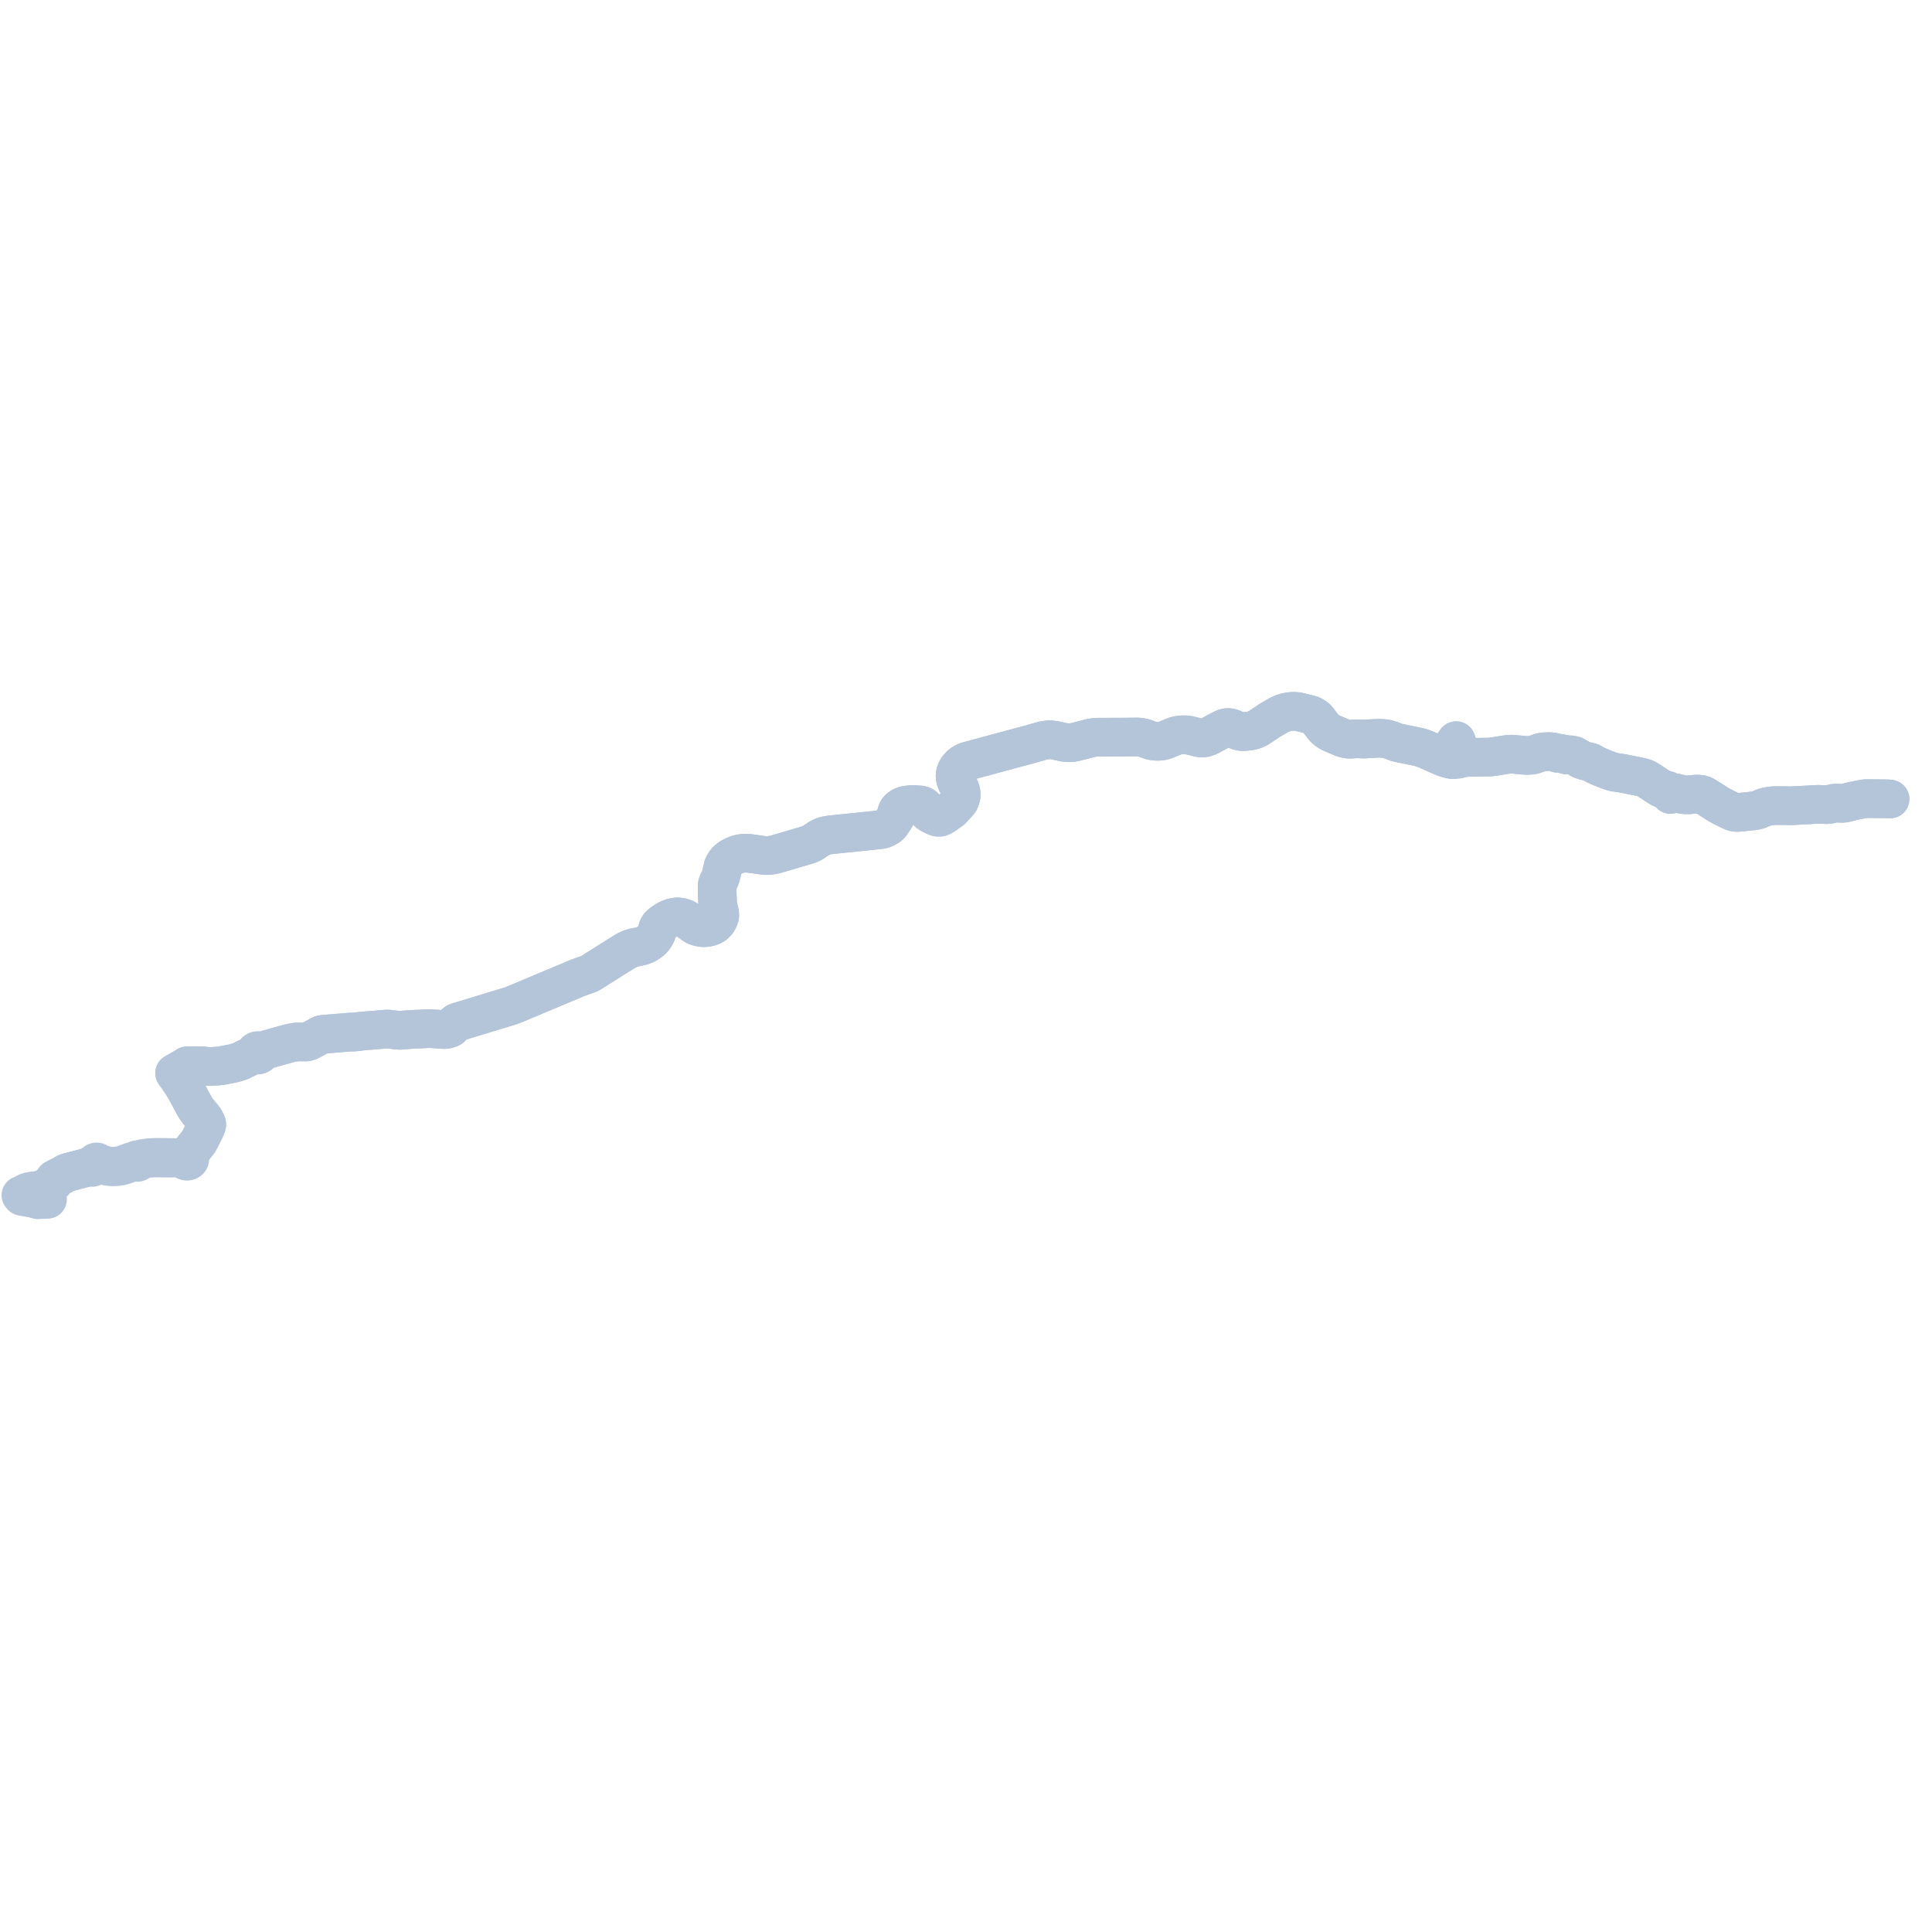     
<svg width="1849.445" height="1849.445" version="1.1"
     xmlns="http://www.w3.org/2000/svg">

  <title>Plan de ligne</title>
  <desc>Du 2021-09-01 au 9999-01-01</desc>

<path d='M 30.392 1140.303 L 31.732 1140.112 L 33.648 1139.849 L 36.052 1139.513 L 37.527 1139.289 L 38.407 1139.113 L 39.212 1138.904 L 40.061 1138.678 L 40.588 1138.514 L 40.852 1138.411 L 41.326 1138.195 L 42.848 1137.69 L 43.274 1137.533 L 43.937 1137.243 L 44.06 1137.388 L 44.226 1137.502 L 44.423 1137.575 L 44.637 1137.603 L 44.897 1137.574 L 45.132 1137.479 L 45.317 1137.327 L 45.431 1137.136 L 45.463 1136.926 L 45.41 1136.718 L 45.277 1136.535 L 45.76 1136.262 L 46.426 1135.668 L 47.201 1134.938 L 49.16 1133.491 L 50.833 1132.18 L 51.357 1131.732 L 51.675 1131.381 L 51.99 1130.936 L 52.204 1130.542 L 52.312 1130.267 L 52.421 1129.982 L 52.578 1129.719 L 52.754 1129.461 L 52.215 1128.832 L 53.255 1128.359 L 56.366 1126.631 L 57.086 1126.288 L 58.153 1125.819 L 60.158 1124.725 L 60.569 1124.446 L 60.973 1124.216 L 62.716 1123.188 L 63.152 1122.975 L 63.877 1122.683 L 65.477 1122.132 L 69.213 1121.156 L 76.885 1119.15 L 79.509 1118.464 L 80.34 1118.39 L 84.643 1117.234 L 85.67 1116.958 L 86.24 1116.858 L 86.685 1116.899 L 86.74 1116.904 L 87.25 1117.078 L 87.337 1117.201 L 87.56 1117.383 L 87.844 1117.497 L 88.158 1117.531 L 88.438 1117.49 L 88.69 1117.385 L 88.874 1117.245 L 89.007 1117.072 L 89.08 1116.877 L 89.092 1116.714 L 89.061 1116.552 L 88.974 1116.375 L 88.837 1116.221 L 89.732 1115.693 L 90.703 1115.151 L 90.847 1115.063 L 91.288 1114.791 L 92.016 1114.711 L 92.517 1114.75 L 93.011 1114.656 L 93.441 1114.436 L 93.759 1114.116 L 94.15 1114.191 L 94.442 1114.235 L 94.627 1114.262 L 95.974 1114.659 L 96.671 1114.934 L 98.757 1115.586 L 101.444 1116.244 L 104.056 1116.675 L 105.936 1116.862 L 108.271 1116.955 L 110.885 1116.88 L 112.432 1116.709 L 113.453 1116.596 L 115.521 1116.268 L 118.304 1115.602 L 119.901 1115.024 L 120.233 1114.904 L 121.374 1114.491 L 124.628 1113.286 L 126.326 1112.636 L 128.265 1112.06 L 128.627 1112.025 L 129.06 1112.042 L 129.225 1112.067 L 129.548 1112.117 L 130.136 1112.236 L 130.481 1112.496 L 130.904 1112.663 L 131.369 1112.722 L 131.835 1112.669 L 132.262 1112.508 L 132.614 1112.251 L 132.856 1111.921 L 132.964 1111.578 L 132.952 1111.223 L 133.848 1110.477 L 135.308 1110.001 L 138.085 1109.463 L 140.057 1109.182 L 141.937 1108.921 L 144.453 1108.73 L 146.008 1108.612 L 150.776 1108.538 L 161.211 1108.658 L 164.961 1108.673 L 166.417 1108.595 L 168.999 1108.621 L 172.054 1108.761 L 173.596 1108.876 L 174.716 1109.031 L 175.114 1109.086 L 175.834 1109.356 L 175.91 1109.385 L 176.448 1109.719 L 176.629 1110.304 L 177.006 1110.824 L 177.52 1111.221 L 178.148 1111.492 L 178.842 1111.616 L 179.552 1111.585 L 180.224 1111.401 L 180.811 1111.078 L 181.27 1110.639 L 181.572 1110.102 L 181.678 1109.517 L 181.582 1108.932 L 181.201 1108.283 L 181.075 1107.386 L 181.05 1106.549 L 181.118 1105.863 L 181.369 1105.271 L 182.626 1102.761 L 183.005 1101.837 L 184.376 1100.229 L 184.554 1100.001 L 185.133 1099.257 L 185.636 1098.641 L 185.718 1098.541 L 185.817 1098.418 L 186.334 1097.782 L 189.868 1093.433 L 190.494 1092.332 L 191.81 1089.936 L 192.737 1088.007 L 193.04 1087.375 L 193.408 1086.695 L 194.48 1084.712 L 196.585 1080.26 L 196.796 1079.655 L 196.97 1079.153 L 197.231 1078.595 L 197.689 1077.614 L 197.769 1077.409 L 197.837 1077.216 L 197.901 1076.862 L 197.921 1076.668 L 197.924 1076.43 L 197.898 1076.163 L 197.877 1075.989 L 197.782 1075.611 L 197.671 1075.304 L 197.57 1075.064 L 197.182 1074.298 L 196.348 1072.673 L 195.623 1071.346 L 195.308 1070.85 L 195.039 1070.447 L 194.661 1069.965 L 193.804 1068.924 L 193.001 1067.952 L 192.426 1067.266 L 191.846 1066.607 L 191.381 1066.065 L 190.212 1064.66 L 189.814 1064.158 L 188.956 1063.022 L 188.324 1062.154 L 187.191 1060.49 L 186.591 1059.554 L 184.994 1056.701 L 184.852 1056.449 L 184.538 1055.823 L 183.659 1054.243 L 181.724 1050.48 L 180.815 1048.796 L 180.073 1047.443 L 179.383 1046.187 L 178.592 1044.746 L 178.079 1043.808 L 176.166 1040.575 L 175.847 1040.013 L 174.621 1038.028 L 173.66 1036.548 L 170.768 1032.244 L 169.416 1030.352 L 168.297 1028.828 L 167.514 1027.762 L 167.147 1027.267 L 167.632 1027.011 L 168.2 1026.691 L 170.106 1025.625 L 173.13 1023.883 L 173.745 1023.533 L 177.033 1021.621 L 177.596 1021.294 L 178.028 1021.022 L 178.481 1020.737 L 178.955 1020.309 L 179.646 1020.281 L 179.927 1020.26 L 180.547 1020.217 L 181.697 1020.166 L 185.24 1020.119 L 185.667 1020.113 L 186.348 1020.104 L 187.209 1020.11 L 188.07 1020.116 L 188.587 1020.121 L 191.275 1020.168 L 194.032 1020.366 L 199.559 1020.884 L 200.762 1020.977 L 201.88 1020.944 L 202.85 1020.914 L 209.094 1020.45 L 211.447 1020.196 L 211.938 1020.135 L 216.247 1019.303 L 222.664 1018.064 L 226.661 1017.015 L 230.657 1015.678 L 233.019 1014.38 L 234.646 1013.621 L 235.269 1013.295 L 241.055 1010.611 L 241.881 1010.228 L 243.097 1009.664 L 243.881 1009.56 L 244.491 1009.48 L 245.083 1009.467 L 245.464 1009.697 L 246.101 1009.905 L 246.782 1009.975 L 247.463 1009.902 L 248.099 1009.692 L 248.647 1009.358 L 249.072 1008.922 L 249.285 1008.56 L 249.351 1008.361 L 249.412 1008.173 L 249.449 1007.774 L 249.394 1007.376 L 249.336 1007.223 L 249.508 1006.938 L 249.86 1006.587 L 250.394 1006.184 L 261.335 1003.059 L 265.106 1002.002 L 275.688 999.034 L 277.855 998.516 L 281.065 997.874 L 284.285 997.451 L 287.664 997.389 L 292.407 997.45 L 293.703 997.34 L 294.124 997.246 L 294.986 997.055 L 295.934 996.667 L 296.92 996.2 L 298.408 995.416 L 298.81 995.185 L 302.201 993.373 L 303.582 992.598 L 304.29 992.2 L 306.089 991.17 L 307.126 990.697 L 308.146 990.331 L 308.8 990.189 L 310.954 989.987 L 311.709 989.907 L 312.547 989.839 L 316.135 989.55 L 318.369 989.369 L 319.046 989.313 L 319.791 989.251 L 320.507 989.191 L 325.39 988.784 L 328.722 988.507 L 330.238 988.381 L 330.323 988.374 L 330.682 988.344 L 331.529 988.276 L 334.763 988.017 L 338.308 987.987 L 341.857 987.685 L 344.809 987.246 L 347.627 986.955 L 350.638 986.69 L 351.087 986.656 L 353.005 986.508 L 356.12 986.268 L 356.822 986.215 L 358.591 986.078 L 358.949 986.051 L 365.872 985.425 L 368.174 985.222 L 370.415 985.087 L 371.164 985.112 L 372.092 985.143 L 376.309 985.638 L 380.065 986.091 L 382.252 986.249 L 383.659 986.277 L 387.604 985.888 L 393.497 985.477 L 398.304 985.219 L 401.66 985.13 L 405.045 984.895 L 405.703 984.861 L 409.222 984.716 L 411.436 984.681 L 413.851 984.794 L 421.165 985.29 L 424.712 985.537 L 426.498 985.483 L 427.186 985.358 L 427.556 985.308 L 428.525 985.07 L 429.644 984.725 L 430.444 984.479 L 431.21 984.166 L 431.642 983.906 L 431.883 983.663 L 433.993 981.538 L 435.562 979.88 L 435.885 979.57 L 436.188 979.271 L 436.614 978.912 L 437.077 978.694 L 437.401 978.565 L 438.134 978.275 L 439.822 977.761 L 444.912 976.214 L 455.069 973.127 L 464.317 970.316 L 467.549 969.333 L 473.947 967.389 L 487.66 963.22 L 489.601 962.567 L 491.892 961.682 L 492.753 961.326 L 493.8 960.893 L 496.001 959.983 L 499.189 958.665 L 537.872 942.433 L 538.309 942.262 L 553.302 935.975 L 558.193 934.186 L 562.197 932.811 L 563.22 932.46 L 565.345 931.381 L 567.458 930.122 L 568.293 929.584 L 570.768 927.988 L 593.945 913.417 L 594.244 913.231 L 599.103 910.219 L 603.113 908.277 L 606.606 907.163 L 610.183 906.456 L 613.899 905.626 L 617.063 904.536 L 620.039 902.933 L 622.552 901.159 L 623.576 900.33 L 624.998 898.91 L 626.211 897.421 L 627.379 895.571 L 628.337 893.72 L 629.766 888.437 L 631.268 885.869 L 633.448 883.94 L 636.352 881.947 L 637.13 881.421 L 638.917 880.361 L 640.83 879.436 L 643.535 878.49 L 644.016 878.322 L 646.394 877.862 L 648.77 877.666 L 652.46 878.174 L 652.584 878.218 L 656.072 879.452 L 658.492 881.073 L 660.382 882.504 L 661.64 883.522 L 663.389 884.759 L 664.591 885.597 L 666.068 886.361 L 667.471 886.941 L 669.238 887.44 L 669.998 887.612 L 672.122 887.99 L 674.296 888.041 L 677.269 887.711 L 680.109 887.031 L 682.145 886.138 L 683.068 885.614 L 683.964 884.964 L 685.979 883.003 L 686.867 881.891 L 687.576 880.686 L 688.415 878.717 L 688.977 876.655 L 688.996 875.676 L 688.926 874.672 L 688.762 873.531 L 688.711 873.18 L 688.455 872.202 L 688.144 871.012 L 687.038 866.636 L 686.512 853.595 L 686.527 849.771 L 686.529 849.236 L 686.702 846.575 L 687.042 845.54 L 687.458 844.491 L 688.293 842.885 L 689.129 841.045 L 689.549 839.936 L 690.119 838.406 L 690.587 836.56 L 691.722 831.443 L 692.162 829.46 L 693.203 827.284 L 694.534 825.218 L 696.214 823.391 L 698.108 821.831 L 699.995 820.56 L 702.038 819.51 L 703.71 818.735 L 705.44 818.117 L 707.213 817.574 L 709.063 817.157 L 710.888 816.904 L 712.753 816.777 L 714.655 816.764 L 716.529 816.838 L 718.344 817.061 L 719.857 817.284 L 729.254 818.579 L 732.361 818.935 L 733.996 818.979 L 735.958 818.9 L 739.392 818.492 L 742.816 817.751 L 744.963 817.119 L 747.158 816.442 L 773.057 808.831 L 775.221 808.046 L 777.307 807.072 L 784.373 802.411 L 786.104 801.523 L 787.047 801.112 L 788 800.738 L 789.67 800.192 L 792.023 799.614 L 794.563 799.237 L 799.206 798.709 L 800.871 798.541 L 803.823 798.243 L 823.558 796.223 L 835.984 794.931 L 836.24 794.905 L 837.281 794.775 L 842.089 794.276 L 843.809 794.023 L 845.027 793.72 L 845.966 793.43 L 847.838 792.564 L 849.485 791.646 L 850.589 790.945 L 851.664 790.091 L 852.255 789.462 L 853.118 788.374 L 856.583 783.241 L 857.324 781.861 L 857.949 779.584 L 858.262 778.254 L 858.561 777.377 L 858.824 776.625 L 859.125 775.922 L 859.948 774.784 L 860.818 773.947 L 862.089 772.926 L 863.043 772.327 L 863.996 771.868 L 865.898 771.122 L 866.96 770.826 L 870.867 770.337 L 873.849 770.081 L 875.359 770.151 L 877.794 770.429 L 880.7 770.539 L 881.736 770.691 L 883.232 771.228 L 884.211 771.838 L 884.937 772.538 L 885.704 773.447 L 886.662 775.259 L 887.498 776.588 L 888.7 777.831 L 890.127 778.888 L 891.494 779.654 L 895.327 781.518 L 897.386 782.242 L 898.445 782.307 L 899.426 782.322 L 899.994 782.185 L 900.809 781.989 L 903.439 780.56 L 910.948 775.286 L 912.774 773.306 L 917.483 768.14 L 918.324 767.102 L 918.714 766.233 L 919.445 764.316 L 919.967 762.655 L 920.112 761.73 L 920.116 760.908 L 920.058 759.812 L 919.959 758.68 L 919.797 757.462 L 919.535 756.565 L 918.9 754.973 L 918.198 753.464 L 917.314 751.752 L 916.509 750.358 L 915.41 747.985 L 914.653 745.675 L 914.342 744.299 L 914.242 742.897 L 914.351 741.42 L 914.496 740.708 L 914.631 740.041 L 915.091 738.618 L 915.658 737.33 L 916.559 735.713 L 917.586 734.33 L 919.607 732.236 L 922.005 730.459 L 923.822 729.531 L 925.841 728.689 L 941.183 724.558 L 946.163 723.217 L 959.025 719.712 L 961.893 718.936 L 982.012 713.536 L 986.858 712.235 L 997.135 709.282 L 998.584 708.907 L 1000.025 708.647 L 1001.495 708.424 L 1002.947 708.275 L 1004.217 708.199 L 1005.487 708.21 L 1006.961 708.285 L 1008.436 708.462 L 1010.804 708.864 L 1013.173 709.413 L 1018.734 710.637 L 1020.978 710.88 L 1023.286 710.994 L 1024.326 710.962 L 1025.347 710.894 L 1027.457 710.654 L 1030.183 710.07 L 1037.302 708.235 L 1044.405 706.43 L 1046.531 706.045 L 1048.657 705.776 L 1051.183 705.692 L 1073.703 705.647 L 1089.106 705.497 L 1092.528 705.894 L 1094.289 706.218 L 1097.558 707.251 L 1099.469 708.077 L 1101.298 708.69 L 1103.143 709.16 L 1103.985 709.333 L 1107.691 709.646 L 1110.044 709.561 L 1112.307 709.261 L 1113.245 709.064 L 1113.652 708.959 L 1114.436 708.756 L 1116.012 708.229 L 1116.782 707.921 L 1119.773 706.676 L 1124.167 704.797 L 1126.978 704.036 L 1130.215 703.493 L 1132.182 703.367 L 1134.087 703.368 L 1136.519 703.571 L 1138.089 703.828 L 1139.396 704.114 L 1140.545 704.373 L 1147.515 706.084 L 1149.456 706.428 L 1151.375 706.472 L 1152.763 706.292 L 1154.059 705.999 L 1156.782 705.078 L 1164.226 701.066 L 1171.212 697.408 L 1172.966 696.777 L 1174.738 696.472 L 1176.236 696.448 L 1178.414 696.841 L 1180.407 697.638 L 1182.002 698.276 L 1184.823 699.404 L 1186.042 699.811 L 1187.523 700.18 L 1189.257 700.367 L 1190.891 700.341 L 1196.116 699.792 L 1199.14 699.18 L 1201.383 698.411 L 1204.869 696.697 L 1215.587 689.539 L 1223.564 684.879 L 1226.076 683.635 L 1229.151 682.4 L 1231.724 681.694 L 1234.128 681.297 L 1236.777 680.975 L 1238.983 680.92 L 1241.469 681.152 L 1243.925 681.54 L 1248.835 682.776 L 1251.976 683.567 L 1255.718 684.665 L 1257.01 685.349 L 1258.255 686.164 L 1259.905 687.298 L 1260.695 687.964 L 1267.156 696.327 L 1268.127 697.382 L 1270.638 699.524 L 1272.447 700.634 L 1274.349 701.632 L 1277.412 702.984 L 1284.513 705.976 L 1285.589 706.407 L 1286.664 706.726 L 1289.781 707.452 L 1291.868 707.68 L 1293.302 707.626 L 1296.718 707.347 L 1298.563 707.282 L 1300.225 707.311 L 1302.875 707.369 L 1305.976 707.486 L 1313.98 706.982 L 1317.428 706.788 L 1319.065 706.714 L 1321.376 706.774 L 1323.755 706.912 L 1325.636 707.079 L 1328.138 707.54 L 1328.987 707.796 L 1330.693 708.309 L 1332.481 708.982 L 1334.193 709.63 L 1336.037 710.338 L 1337.734 710.859 L 1341.004 711.567 L 1342.136 711.803 L 1358.93 715.26 L 1362.124 716.345 L 1365.611 717.631 L 1369.128 719.177 L 1370.808 719.947 L 1376.645 722.583 L 1382.586 725.181 L 1385.652 726.121 L 1389.05 726.938 L 1390.713 727.197 L 1392.693 727.135 L 1395.06 726.939 L 1396.789 726.575 L 1399.065 725.91 L 1397.634 723.314 L 1395.915 719.574 L 1395.543 718.275 L 1395.423 717.361 L 1394.858 711.79 L 1394.608 710.88 L 1394.019 709.722 L 1393.96 709.02 L 1392.767 710.705 L 1390.368 714.314 L 1390.021 714.93 L 1389.848 715.601 L 1389.779 716.217 L 1389.813 717.028 L 1390.333 718.316 L 1390.957 719.658 L 1391.534 720.662 L 1391.627 722.474 L 1391.327 724.93 L 1390.713 727.197 L 1392.693 727.135 L 1395.06 726.939 L 1396.789 726.575 L 1399.065 725.91 L 1400.909 725.399 L 1402.233 725.232 L 1403.51 725.112 L 1405.793 725.049 L 1423.088 724.773 L 1425.225 724.728 L 1427.878 724.534 L 1429.877 724.259 L 1434.428 723.554 L 1441.346 722.448 L 1444.185 722.054 L 1446.202 721.964 L 1448.541 722.03 L 1451.394 722.308 L 1455.899 722.707 L 1460.162 723.084 L 1462.774 723.114 L 1465.274 722.937 L 1467.259 722.61 L 1468.348 722.43 L 1473.968 720.49 L 1476.567 719.868 L 1478.631 719.648 L 1482.82 719.51 L 1485.176 719.611 L 1487.442 720.013 L 1489.918 720.727 L 1490.872 721.07 L 1491.185 721.034 L 1491.943 720.946 L 1497.678 721.937 L 1498.783 722.434 L 1499.222 722.632 L 1499.643 722.623 L 1501.414 722.565 L 1503.896 722.577 L 1507.203 723.417 L 1509.793 724.85 L 1512.231 726.4 L 1512.875 726.697 L 1513.498 726.984 L 1514.788 727.578 L 1517.194 728.311 L 1521.041 729.27 L 1522.754 729.697 L 1523.814 730.23 L 1527.836 732.541 L 1534.992 735.58 L 1540.966 737.831 L 1544.882 739.094 L 1550.055 739.846 L 1553.396 740.332 L 1572.091 744.112 L 1575.119 745.189 L 1576.766 746.047 L 1582.147 749.499 L 1585.184 751.553 L 1589.377 754.242 L 1592.265 755.509 L 1595.823 756.561 L 1596.358 756.692 L 1598.655 759.881 L 1599.102 760.501 L 1601.686 759.641 L 1603.82 759.212 L 1604.269 758.989 L 1605.459 759.321 L 1608.498 760.115 L 1611.155 760.574 L 1613.874 760.852 L 1617.361 760.799 L 1623.033 760.236 L 1624.701 760.162 L 1626.046 760.184 L 1627.746 760.377 L 1629.008 760.666 L 1630.625 761.201 L 1632.114 761.943 L 1640.636 767.322 L 1645.207 770.207 L 1647.903 771.744 L 1656.941 776.269 L 1659.355 777.218 L 1660.542 777.536 L 1663.064 777.746 L 1666.802 777.428 L 1680.07 776.056 L 1683.32 775.188 L 1688.32 773.077 L 1690.379 772.46 L 1692.333 771.992 L 1695.738 771.419 L 1699.263 771.169 L 1706.408 771.194 L 1713.482 771.339 L 1715.46 771.294 L 1718.208 771.166 L 1738.23 770.06 L 1741.291 769.977 L 1748.647 770.266 L 1751.22 770.018 L 1754.522 769.165 L 1755.902 768.873 L 1757.732 768.775 L 1759.36 768.82 L 1762.398 768.998 L 1765.359 768.894 L 1767.44 768.453 L 1773.939 766.714 L 1776.691 766.182 L 1781.021 765.343 L 1784.886 764.595 L 1788.402 764.495 L 1805.407 764.665 L 1807.191 764.723 L 1809.445 764.93' fill='transparent' stroke='#b4c4d9' stroke-linecap='round' stroke-linejoin='round' stroke-width='36.989'/><path d='M 1808.603 764.853 L 1807.191 764.723 L 1805.407 764.665 L 1788.402 764.495 L 1784.886 764.595 L 1776.691 766.182 L 1773.939 766.714 L 1767.44 768.453 L 1765.359 768.894 L 1762.398 768.998 L 1760.343 768.878 L 1759.36 768.82 L 1757.732 768.775 L 1755.902 768.873 L 1754.522 769.165 L 1751.22 770.018 L 1748.647 770.266 L 1741.291 769.977 L 1738.23 770.06 L 1718.208 771.166 L 1715.46 771.294 L 1713.482 771.339 L 1706.408 771.194 L 1699.263 771.169 L 1695.738 771.419 L 1692.333 771.992 L 1690.379 772.46 L 1688.32 773.077 L 1687.751 773.318 L 1683.32 775.188 L 1680.07 776.056 L 1666.802 777.428 L 1663.064 777.746 L 1660.542 777.536 L 1659.355 777.218 L 1656.941 776.269 L 1647.903 771.744 L 1645.207 770.207 L 1632.114 761.943 L 1630.625 761.201 L 1629.008 760.666 L 1627.746 760.377 L 1626.046 760.184 L 1624.701 760.162 L 1623.033 760.236 L 1617.361 760.799 L 1613.874 760.852 L 1611.155 760.574 L 1608.498 760.115 L 1605.459 759.321 L 1604.269 758.989 L 1603.82 759.212 L 1601.686 759.641 L 1599.102 760.501 L 1597.526 758.313 L 1596.358 756.692 L 1595.823 756.561 L 1592.265 755.509 L 1589.377 754.242 L 1585.184 751.553 L 1582.147 749.499 L 1576.766 746.047 L 1575.119 745.189 L 1572.091 744.112 L 1553.396 740.332 L 1544.882 739.094 L 1540.966 737.831 L 1534.992 735.58 L 1527.836 732.541 L 1523.814 730.23 L 1522.754 729.697 L 1521.041 729.27 L 1517.194 728.311 L 1514.788 727.578 L 1513.498 726.984 L 1512.875 726.697 L 1512.231 726.4 L 1509.793 724.85 L 1507.203 723.417 L 1503.896 722.577 L 1501.414 722.565 L 1499.643 722.623 L 1499.222 722.632 L 1498.783 722.434 L 1497.678 721.937 L 1493.037 721.135 L 1491.943 720.946 L 1491.185 721.034 L 1490.872 721.07 L 1489.918 720.727 L 1487.442 720.013 L 1485.176 719.611 L 1482.82 719.51 L 1478.631 719.648 L 1476.567 719.868 L 1473.968 720.49 L 1468.348 722.43 L 1467.259 722.61 L 1465.274 722.937 L 1462.774 723.114 L 1460.162 723.084 L 1451.394 722.308 L 1448.541 722.03 L 1446.202 721.964 L 1444.185 722.054 L 1441.346 722.448 L 1434.428 723.554 L 1429.877 724.259 L 1427.878 724.534 L 1425.225 724.728 L 1423.088 724.773 L 1405.793 725.049 L 1403.51 725.112 L 1402.233 725.232 L 1400.909 725.399 L 1399.065 725.91 L 1397.634 723.314 L 1395.915 719.574 L 1395.543 718.275 L 1395.423 717.361 L 1394.858 711.79 L 1394.608 710.88 L 1394.019 709.722 L 1393.96 709.02 L 1392.767 710.705 L 1390.368 714.314 L 1390.021 714.93 L 1389.848 715.601 L 1389.779 716.217 L 1389.813 717.028 L 1390.333 718.316 L 1390.957 719.658 L 1391.534 720.662 L 1391.627 722.474 L 1391.327 724.93 L 1390.713 727.197 L 1389.05 726.938 L 1385.652 726.121 L 1382.586 725.181 L 1376.645 722.583 L 1370.808 719.947 L 1369.128 719.177 L 1365.611 717.631 L 1362.124 716.345 L 1358.93 715.26 L 1342.136 711.803 L 1341.004 711.567 L 1337.734 710.859 L 1336.037 710.338 L 1334.193 709.63 L 1332.481 708.982 L 1330.693 708.309 L 1328.138 707.54 L 1325.636 707.079 L 1323.755 706.912 L 1321.376 706.774 L 1319.065 706.714 L 1317.428 706.788 L 1313.98 706.982 L 1308.124 707.351 L 1305.976 707.486 L 1302.875 707.369 L 1300.225 707.311 L 1298.563 707.282 L 1296.718 707.347 L 1293.302 707.626 L 1291.868 707.68 L 1289.781 707.452 L 1286.664 706.726 L 1285.589 706.407 L 1284.513 705.976 L 1277.412 702.984 L 1274.349 701.632 L 1272.447 700.634 L 1270.638 699.524 L 1268.127 697.382 L 1267.156 696.327 L 1260.695 687.964 L 1259.905 687.298 L 1258.255 686.164 L 1257.01 685.349 L 1255.718 684.665 L 1251.976 683.567 L 1245.442 681.922 L 1243.925 681.54 L 1241.469 681.152 L 1238.983 680.92 L 1236.777 680.975 L 1234.128 681.297 L 1231.724 681.694 L 1229.151 682.4 L 1226.076 683.635 L 1223.564 684.879 L 1215.587 689.539 L 1204.869 696.697 L 1201.383 698.411 L 1199.14 699.18 L 1196.116 699.792 L 1190.891 700.341 L 1189.257 700.367 L 1187.523 700.18 L 1186.042 699.811 L 1184.823 699.404 L 1182.002 698.276 L 1180.407 697.638 L 1178.414 696.841 L 1176.236 696.448 L 1174.738 696.472 L 1172.966 696.777 L 1171.212 697.408 L 1164.226 701.066 L 1156.782 705.078 L 1154.059 705.999 L 1152.763 706.292 L 1151.375 706.472 L 1149.456 706.428 L 1147.515 706.084 L 1140.545 704.373 L 1139.396 704.114 L 1138.089 703.828 L 1136.519 703.571 L 1134.087 703.368 L 1132.182 703.367 L 1130.215 703.493 L 1126.978 704.036 L 1124.167 704.797 L 1119.773 706.676 L 1116.782 707.921 L 1116.012 708.229 L 1114.436 708.756 L 1113.652 708.959 L 1113.245 709.064 L 1112.307 709.261 L 1110.044 709.561 L 1107.691 709.646 L 1103.985 709.333 L 1103.143 709.16 L 1101.298 708.69 L 1099.469 708.077 L 1097.558 707.251 L 1094.289 706.218 L 1092.528 705.894 L 1089.106 705.497 L 1077.855 705.607 L 1073.703 705.647 L 1051.183 705.692 L 1048.657 705.776 L 1046.531 706.045 L 1044.405 706.43 L 1037.302 708.235 L 1030.183 710.07 L 1027.457 710.654 L 1025.347 710.894 L 1024.326 710.962 L 1023.286 710.994 L 1020.978 710.88 L 1018.734 710.637 L 1013.173 709.413 L 1010.804 708.864 L 1008.436 708.462 L 1006.961 708.285 L 1005.487 708.21 L 1004.217 708.199 L 1002.947 708.275 L 1001.495 708.424 L 1000.025 708.647 L 998.584 708.907 L 997.135 709.282 L 986.858 712.235 L 961.893 718.936 L 959.025 719.712 L 946.163 723.217 L 925.841 728.689 L 923.822 729.531 L 922.005 730.459 L 919.607 732.236 L 917.586 734.33 L 916.559 735.713 L 915.658 737.33 L 915.091 738.618 L 914.631 740.041 L 914.496 740.708 L 914.351 741.42 L 914.242 742.897 L 914.342 744.299 L 914.653 745.675 L 915.41 747.985 L 916.509 750.358 L 917.314 751.752 L 918.198 753.464 L 918.9 754.973 L 919.535 756.565 L 919.797 757.462 L 919.959 758.68 L 920.058 759.812 L 920.116 760.908 L 920.112 761.73 L 919.967 762.655 L 919.445 764.316 L 918.714 766.233 L 918.324 767.102 L 917.483 768.14 L 912.774 773.306 L 910.948 775.286 L 908.162 777.243 L 903.439 780.56 L 900.809 781.989 L 899.994 782.185 L 899.426 782.322 L 898.445 782.307 L 897.386 782.242 L 895.327 781.518 L 891.494 779.654 L 890.127 778.888 L 888.7 777.831 L 887.498 776.588 L 886.662 775.259 L 885.704 773.447 L 884.937 772.538 L 884.211 771.838 L 883.232 771.228 L 881.736 770.691 L 880.7 770.539 L 877.794 770.429 L 875.359 770.151 L 873.849 770.081 L 870.867 770.337 L 866.96 770.826 L 865.898 771.122 L 863.996 771.868 L 863.043 772.327 L 862.089 772.926 L 860.818 773.947 L 859.948 774.784 L 859.125 775.922 L 858.824 776.625 L 858.561 777.377 L 858.262 778.254 L 857.949 779.584 L 857.324 781.861 L 856.583 783.241 L 854.003 787.062 L 853.118 788.374 L 852.255 789.462 L 851.664 790.091 L 850.589 790.945 L 849.485 791.646 L 847.838 792.564 L 845.966 793.43 L 845.027 793.72 L 843.809 794.023 L 842.089 794.276 L 837.281 794.775 L 836.24 794.905 L 835.984 794.931 L 827.941 795.768 L 823.558 796.223 L 803.823 798.243 L 799.206 798.709 L 794.563 799.237 L 792.023 799.614 L 789.67 800.192 L 788 800.738 L 787.047 801.112 L 786.104 801.523 L 784.373 802.411 L 777.307 807.072 L 775.221 808.046 L 773.057 808.831 L 747.158 816.442 L 744.963 817.119 L 742.816 817.751 L 739.392 818.492 L 735.958 818.9 L 733.996 818.979 L 732.361 818.935 L 729.254 818.579 L 719.857 817.284 L 718.344 817.061 L 716.529 816.838 L 714.655 816.764 L 712.753 816.777 L 710.888 816.904 L 709.063 817.157 L 707.213 817.574 L 705.44 818.117 L 703.71 818.735 L 702.038 819.51 L 699.995 820.56 L 698.108 821.831 L 696.214 823.391 L 694.534 825.218 L 693.203 827.284 L 692.162 829.46 L 690.587 836.56 L 690.119 838.406 L 689.549 839.936 L 689.129 841.045 L 688.293 842.885 L 687.458 844.491 L 687.042 845.54 L 686.702 846.575 L 686.529 849.236 L 686.527 849.771 L 686.518 851.932 L 686.512 853.595 L 687.038 866.636 L 688.144 871.012 L 688.455 872.202 L 688.711 873.18 L 688.762 873.531 L 688.926 874.672 L 688.996 875.676 L 688.977 876.655 L 688.415 878.717 L 687.576 880.686 L 686.867 881.891 L 685.979 883.003 L 683.964 884.964 L 683.068 885.614 L 682.145 886.138 L 680.109 887.031 L 677.269 887.711 L 674.296 888.041 L 672.122 887.99 L 669.998 887.612 L 669.238 887.44 L 667.471 886.941 L 666.068 886.361 L 664.591 885.597 L 663.389 884.759 L 661.64 883.522 L 660.382 882.504 L 658.492 881.073 L 656.072 879.452 L 652.584 878.218 L 652.46 878.174 L 648.77 877.666 L 646.394 877.862 L 644.016 878.322 L 643.535 878.49 L 640.83 879.436 L 638.917 880.361 L 637.13 881.421 L 636.352 881.947 L 633.448 883.94 L 631.268 885.869 L 629.766 888.437 L 628.337 893.72 L 627.379 895.571 L 626.211 897.421 L 624.998 898.91 L 623.576 900.33 L 622.552 901.159 L 620.039 902.933 L 617.063 904.536 L 613.899 905.626 L 610.183 906.456 L 606.606 907.163 L 603.113 908.277 L 599.103 910.219 L 594.244 913.231 L 593.945 913.417 L 587.127 917.703 L 570.768 927.988 L 567.458 930.122 L 565.345 931.381 L 563.22 932.46 L 562.197 932.811 L 558.193 934.186 L 553.302 935.975 L 538.309 942.262 L 537.872 942.433 L 508.541 954.741 L 499.189 958.665 L 496.001 959.983 L 493.8 960.893 L 492.753 961.326 L 491.892 961.682 L 489.601 962.567 L 487.66 963.22 L 485.217 963.963 L 473.947 967.389 L 467.549 969.333 L 464.317 970.316 L 444.912 976.214 L 439.822 977.761 L 438.134 978.275 L 437.401 978.565 L 437.077 978.694 L 436.614 978.912 L 436.188 979.271 L 435.885 979.57 L 435.562 979.88 L 433.993 981.538 L 431.883 983.663 L 431.642 983.906 L 431.21 984.166 L 430.444 984.479 L 429.644 984.725 L 428.525 985.07 L 427.556 985.308 L 427.186 985.358 L 426.498 985.483 L 424.712 985.537 L 421.165 985.29 L 416.817 984.995 L 413.851 984.794 L 411.436 984.681 L 409.222 984.716 L 405.703 984.861 L 405.045 984.895 L 401.66 985.13 L 398.304 985.219 L 393.497 985.477 L 387.604 985.888 L 383.659 986.277 L 382.252 986.249 L 380.065 986.091 L 376.309 985.638 L 372.092 985.143 L 371.164 985.112 L 370.415 985.087 L 368.174 985.222 L 365.872 985.425 L 358.949 986.051 L 358.591 986.078 L 356.822 986.215 L 356.12 986.268 L 353.005 986.508 L 351.087 986.656 L 350.638 986.69 L 347.627 986.955 L 344.809 987.246 L 341.857 987.685 L 338.308 987.987 L 334.763 988.017 L 331.529 988.276 L 330.682 988.344 L 330.323 988.374 L 330.238 988.381 L 328.722 988.507 L 325.39 988.784 L 320.507 989.191 L 319.791 989.251 L 319.046 989.313 L 318.369 989.369 L 316.135 989.55 L 312.547 989.839 L 311.709 989.907 L 310.954 989.987 L 308.8 990.189 L 308.146 990.331 L 307.126 990.697 L 306.089 991.17 L 304.29 992.2 L 303.582 992.598 L 302.201 993.373 L 298.81 995.185 L 298.408 995.416 L 296.92 996.2 L 295.934 996.667 L 294.986 997.055 L 294.124 997.246 L 293.703 997.34 L 292.407 997.45 L 287.664 997.389 L 284.285 997.451 L 281.065 997.874 L 277.855 998.516 L 275.688 999.034 L 265.106 1002.002 L 261.335 1003.059 L 255.597 1004.698 L 250.394 1006.184 L 249.59 1006.2 L 248.901 1006.163 L 248.356 1006.071 L 247.941 1005.87 L 247.488 1005.732 L 247.011 1005.662 L 246.593 1005.659 L 246.181 1005.708 L 245.783 1005.809 L 245.409 1005.958 L 244.859 1006.308 L 244.441 1006.763 L 244.183 1007.289 L 244.103 1007.851 L 244.207 1008.412 L 244.102 1008.572 L 243.832 1008.984 L 243.495 1009.359 L 243.097 1009.664 L 241.881 1010.228 L 241.055 1010.611 L 235.269 1013.295 L 234.646 1013.621 L 233.019 1014.38 L 230.657 1015.678 L 226.661 1017.015 L 222.664 1018.064 L 211.938 1020.135 L 211.447 1020.196 L 209.094 1020.45 L 202.85 1020.914 L 201.88 1020.944 L 200.762 1020.977 L 199.559 1020.884 L 194.032 1020.366 L 191.275 1020.168 L 188.587 1020.121 L 188.07 1020.116 L 187.209 1020.11 L 186.348 1020.104 L 185.667 1020.113 L 185.24 1020.119 L 183.1 1020.147 L 181.697 1020.166 L 180.547 1020.217 L 179.927 1020.26 L 179.646 1020.281 L 178.955 1020.309 L 178.481 1020.737 L 178.028 1021.022 L 177.596 1021.294 L 177.033 1021.621 L 173.745 1023.533 L 173.13 1023.883 L 170.106 1025.625 L 168.2 1026.691 L 167.632 1027.011 L 167.147 1027.267 L 167.514 1027.762 L 169.416 1030.352 L 170.768 1032.244 L 173.66 1036.548 L 174.621 1038.028 L 175.847 1040.013 L 176.166 1040.575 L 178.079 1043.808 L 178.592 1044.746 L 179.383 1046.187 L 180.073 1047.443 L 180.815 1048.796 L 181.724 1050.48 L 183.659 1054.243 L 184.538 1055.823 L 184.852 1056.449 L 184.994 1056.701 L 186.591 1059.554 L 187.191 1060.49 L 188.324 1062.154 L 188.956 1063.022 L 189.814 1064.158 L 190.212 1064.66 L 191.381 1066.065 L 191.846 1066.607 L 192.426 1067.266 L 193.001 1067.952 L 193.804 1068.924 L 194.661 1069.965 L 195.039 1070.447 L 195.308 1070.85 L 195.623 1071.346 L 196.348 1072.673 L 197.182 1074.298 L 197.57 1075.064 L 197.671 1075.304 L 197.782 1075.611 L 197.877 1075.989 L 197.898 1076.163 L 197.924 1076.43 L 197.921 1076.668 L 197.901 1076.862 L 197.837 1077.216 L 197.769 1077.409 L 197.689 1077.614 L 197.231 1078.595 L 196.97 1079.153 L 196.796 1079.655 L 196.585 1080.26 L 194.48 1084.712 L 193.408 1086.695 L 193.04 1087.375 L 192.737 1088.007 L 191.81 1089.936 L 190.494 1092.332 L 189.868 1093.433 L 185.817 1098.418 L 185.718 1098.541 L 185.636 1098.641 L 185.133 1099.257 L 184.554 1100.001 L 184.376 1100.229 L 183.005 1101.837 L 182.199 1102.67 L 181.896 1103.084 L 181.758 1103.361 L 181.55 1103.773 L 180.892 1105.119 L 180.339 1106.249 L 179.951 1106.837 L 179.916 1106.89 L 179.299 1107.392 L 178.859 1107.389 L 178.425 1107.445 L 177.872 1107.611 L 177.379 1107.873 L 177.099 1108.092 L 176.863 1108.342 L 175.851 1108.5 L 174.913 1108.482 L 173.97 1108.403 L 170.877 1108.188 L 165.585 1108.046 L 153.194 1107.917 L 150.811 1107.892 L 145.764 1108.002 L 142.881 1108.186 L 140.181 1108.467 L 136.5 1109.073 L 133.861 1109.768 L 133.512 1109.93 L 132.754 1110.229 L 132.325 1110.4 L 131.943 1110.232 L 131.519 1110.154 L 131.085 1110.172 L 130.673 1110.285 L 130.316 1110.482 L 130.036 1110.75 L 129.858 1111.069 L 129.252 1111.098 L 128.77 1111.142 L 128.33 1111.245 L 128.063 1111.316 L 125.902 1111.927 L 121.77 1113.483 L 120.99 1113.781 L 119.897 1114.191 L 117.765 1114.972 L 115.431 1115.56 L 113.031 1116 L 110.601 1116.244 L 109.541 1116.282 L 108.068 1116.334 L 106.221 1116.262 L 104.284 1116.09 L 103.106 1115.917 L 102.057 1115.693 L 99.987 1115.243 L 97.004 1114.388 L 96.125 1114.074 L 94.876 1113.631 L 94.685 1113.561 L 94.282 1113.414 L 94.105 1113.35 L 93.918 1113.237 L 93.83 1113.015 L 93.693 1112.811 L 93.334 1112.507 L 92.87 1112.316 L 92.57 1112.267 L 92.265 1112.266 L 91.965 1112.314 L 91.545 1112.477 L 91.204 1112.733 L 90.974 1113.061 L 90.883 1113.361 L 90.885 1113.67 L 90.983 1113.97 L 90.32 1114.578 L 90.184 1114.705 L 88.768 1115.763 L 88.442 1116.012 L 88.205 1115.971 L 87.964 1115.979 L 87.733 1116.037 L 87.536 1116.131 L 87.372 1116.261 L 86.819 1116.426 L 84.958 1116.859 L 80.547 1118.025 L 79.509 1118.464 L 76.885 1119.15 L 72.438 1120.313 L 69.213 1121.156 L 65.477 1122.132 L 63.877 1122.683 L 63.152 1122.975 L 62.716 1123.188 L 60.973 1124.216 L 60.569 1124.446 L 60.158 1124.725 L 58.153 1125.819 L 57.086 1126.288 L 56.366 1126.631 L 53.255 1128.359 L 52.215 1128.832 L 52.754 1129.461 L 52.578 1129.719 L 52.421 1129.982 L 52.312 1130.267 L 52.204 1130.542 L 51.99 1130.936 L 51.675 1131.381 L 51.357 1131.732 L 50.833 1132.18 L 49.16 1133.491 L 47.201 1134.938 L 46.426 1135.668 L 45.76 1136.262 L 45.277 1136.535 L 45.107 1136.411 L 44.899 1136.33 L 44.673 1136.301 L 44.445 1136.324 L 44.229 1136.401 L 44.05 1136.525 L 43.922 1136.687 L 43.859 1136.871 L 43.864 1137.062 L 43.937 1137.243 L 44.06 1137.388 L 44.226 1137.502 L 44.423 1137.575 L 44.637 1137.603 L 44.735 1138.26 L 44.779 1139.686 L 44.944 1145.989 L 45.195 1147.679 L 45.3 1147.883 L 45.498 1148.086 L 45.026 1148.16 L 44.456 1148.167 L 43.969 1148.181 L 43.28 1148.234 L 42.51 1148.313 L 41.94 1148.299 L 39.251 1148.249 L 38.78 1148.251 L 38.316 1148.284 L 37.812 1148.357 L 37.415 1148.446 L 36.985 1148.499 L 36.569 1148.525 L 36.135 1148.487 L 35.526 1148.366 L 33.946 1147.81 L 33.149 1147.562 L 32.15 1147.279 L 30.947 1146.999 L 29.425 1146.782 L 28.744 1146.692 L 23.772 1145.847 L 21.773 1145.473 L 21.298 1145.384 L 21.041 1145.29 L 20.796 1145.137 L 20.545 1144.866 L 20.346 1144.572 L 20 1144.154 L 20.27 1144.143 L 20.893 1143.869 L 21.912 1143.321 L 22.491 1143.048 L 23.178 1142.678 L 23.699 1142.427 L 24.21 1142.155 L 26.066 1141.342 L 26.247 1141.16 L 26.43 1141.083 L 27.902 1140.701 L 28.737 1140.539 L 29.575 1140.42 L 30.392 1140.303' fill='transparent' stroke='#b4c4d9' stroke-linecap='round' stroke-linejoin='round' stroke-width='36.989'/>
</svg>
